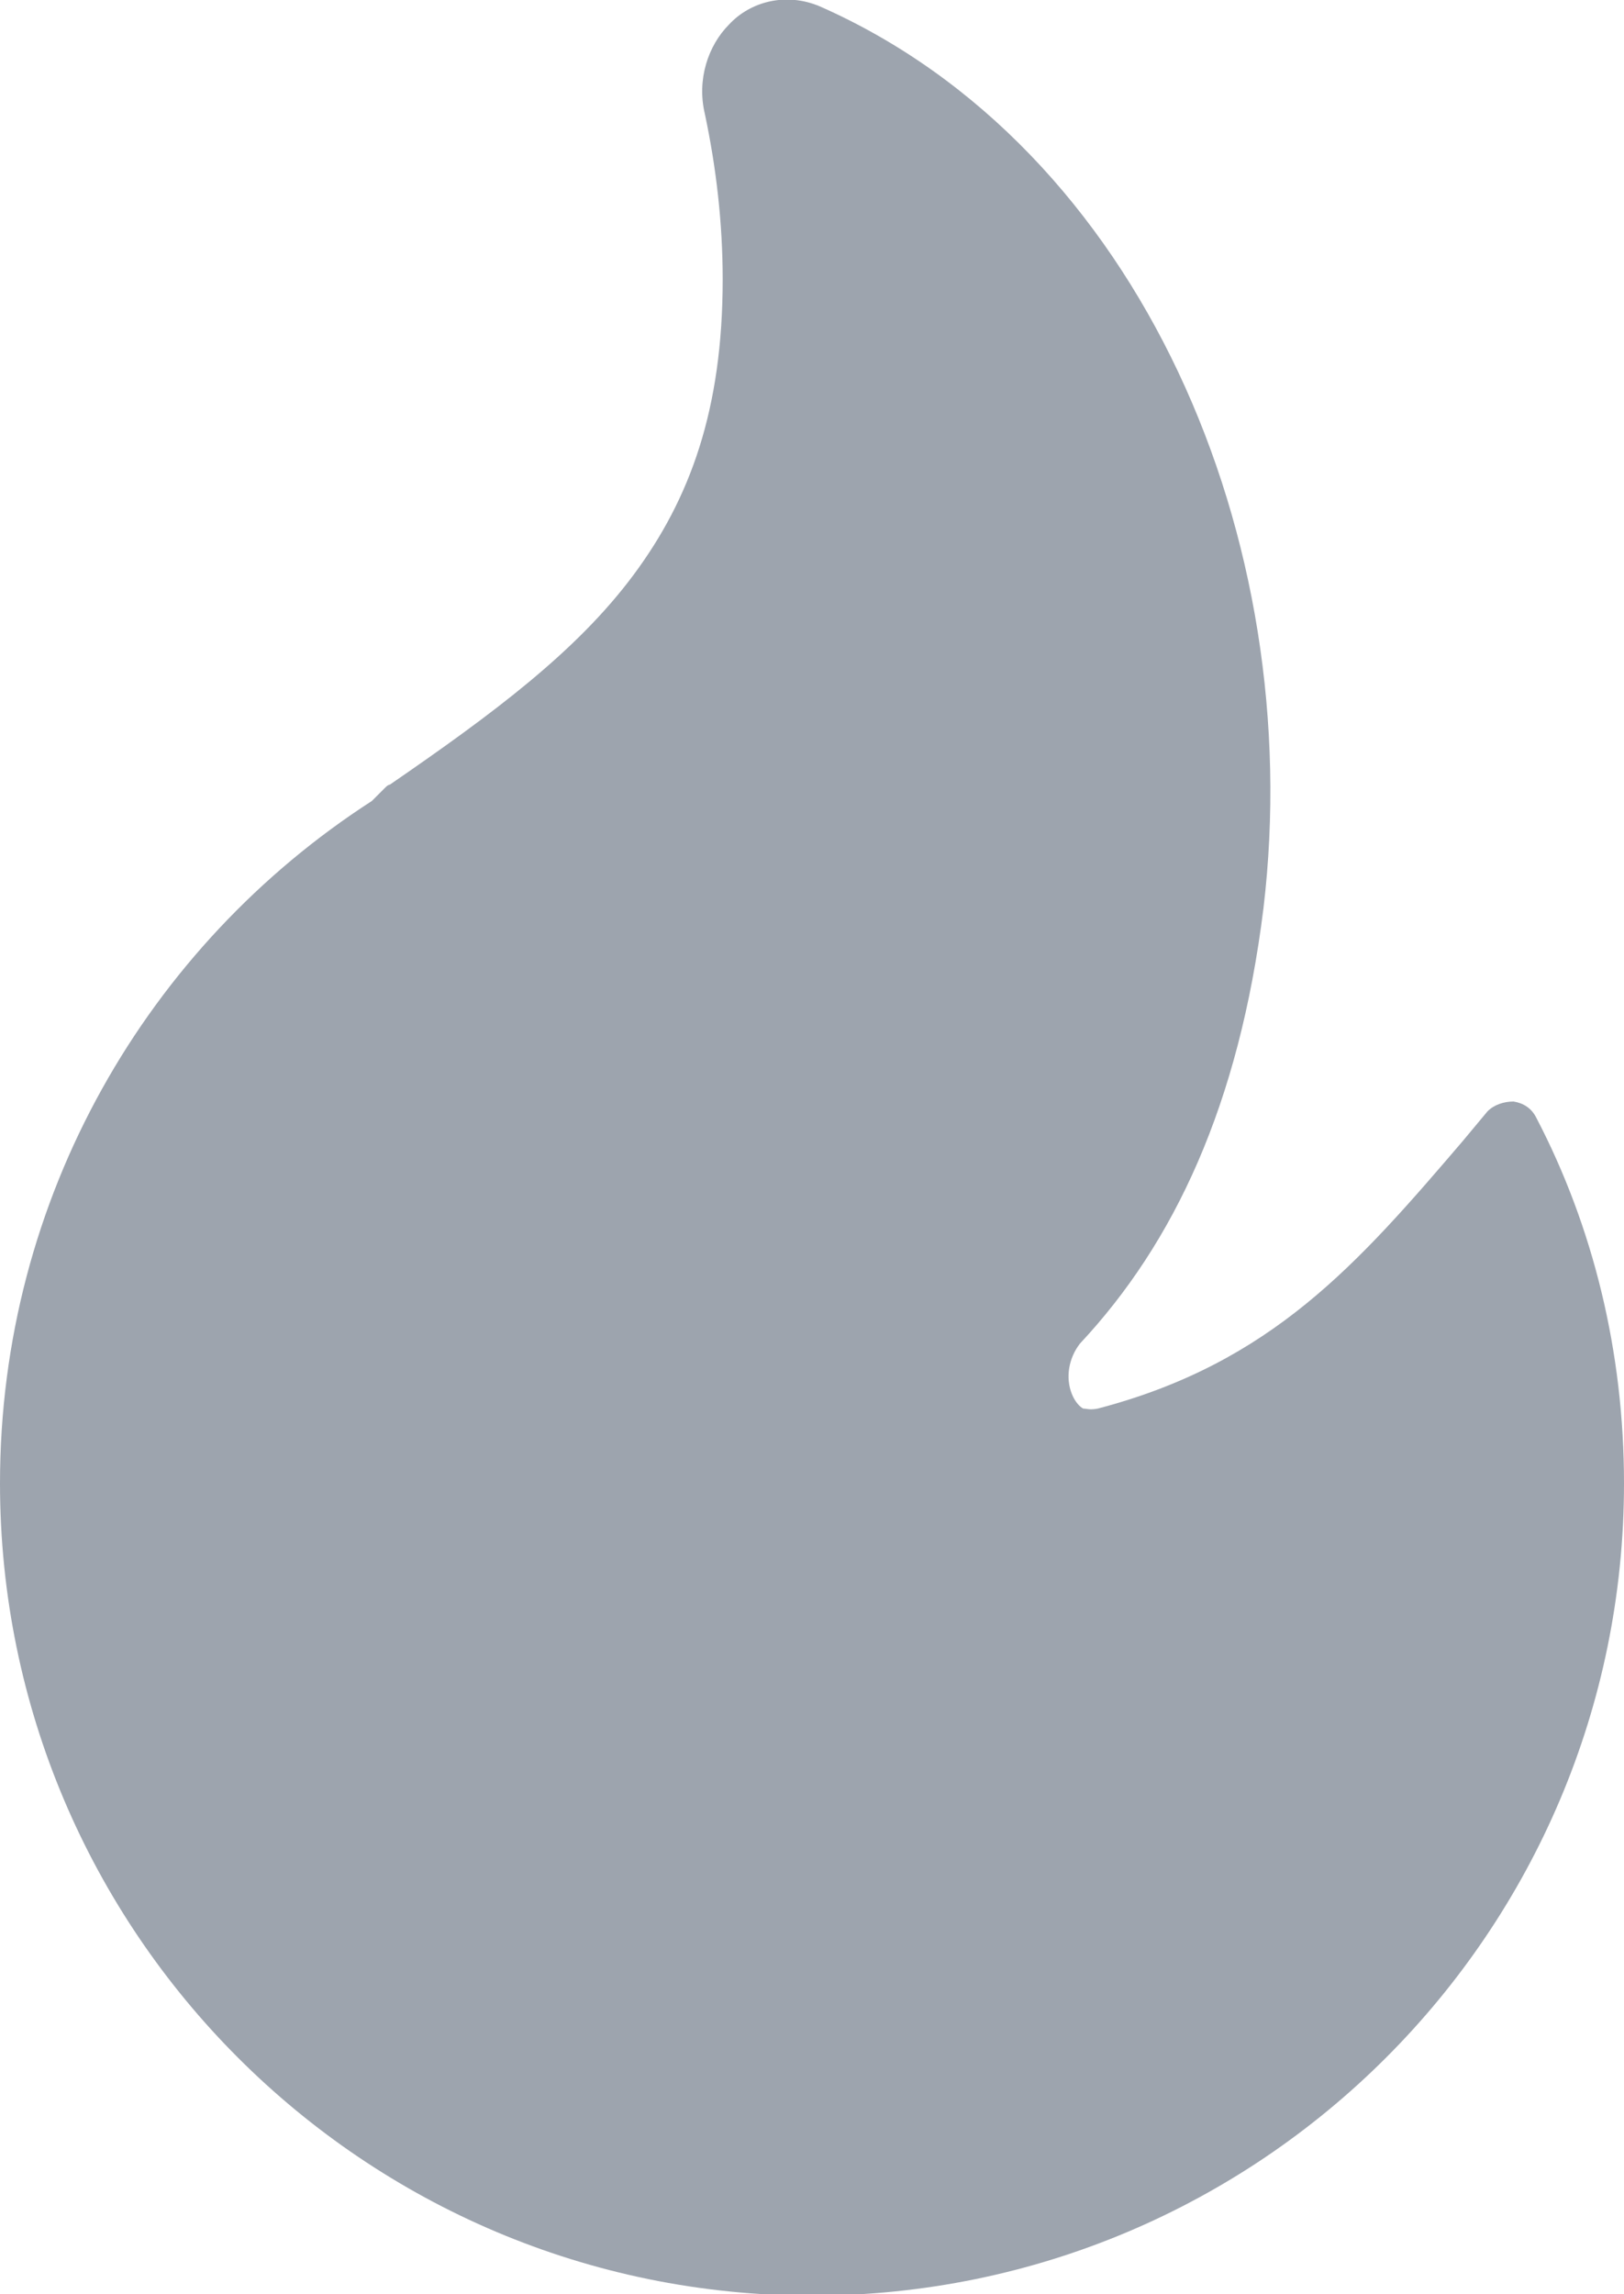 <?xml version="1.0" encoding="utf-8"?>
<svg xmlns="http://www.w3.org/2000/svg" id="_图层_2" viewBox="0 0 10 14.12">
  <defs>
    <style>.cls-1{fill:#9da4ae;stroke-width:0px;}</style>
  </defs>
  <g id="_图层_1-2">
    <path class="cls-1" d="M5.05.04c-.21-.09-.43-.03-.56.11-.13.13-.2.34-.15.55.07.33.11.67.11,1.02,0,.8-.2,1.35-.55,1.82-.35.47-.86.85-1.5,1.29-.01,0-.02.01-.03.02l-.08.08c-1.38.89-2.29,2.44-2.29,4.2,0,2.76,2.24,5,5,5s5-2.24,5-5c0-.81-.19-1.58-.54-2.25-.03-.06-.08-.09-.14-.1-.06,0-.12.02-.16.06-.05.06-.1.12-.15.18-.65.76-1.18,1.37-2.25,1.65-.05.01-.07,0-.09,0-.02-.01-.05-.04-.07-.09-.04-.1-.02-.22.05-.31.58-.62.98-1.47,1.13-2.68C8.05,3.32,7.02.91,5.05.04Z"/>
  </g>
</svg>